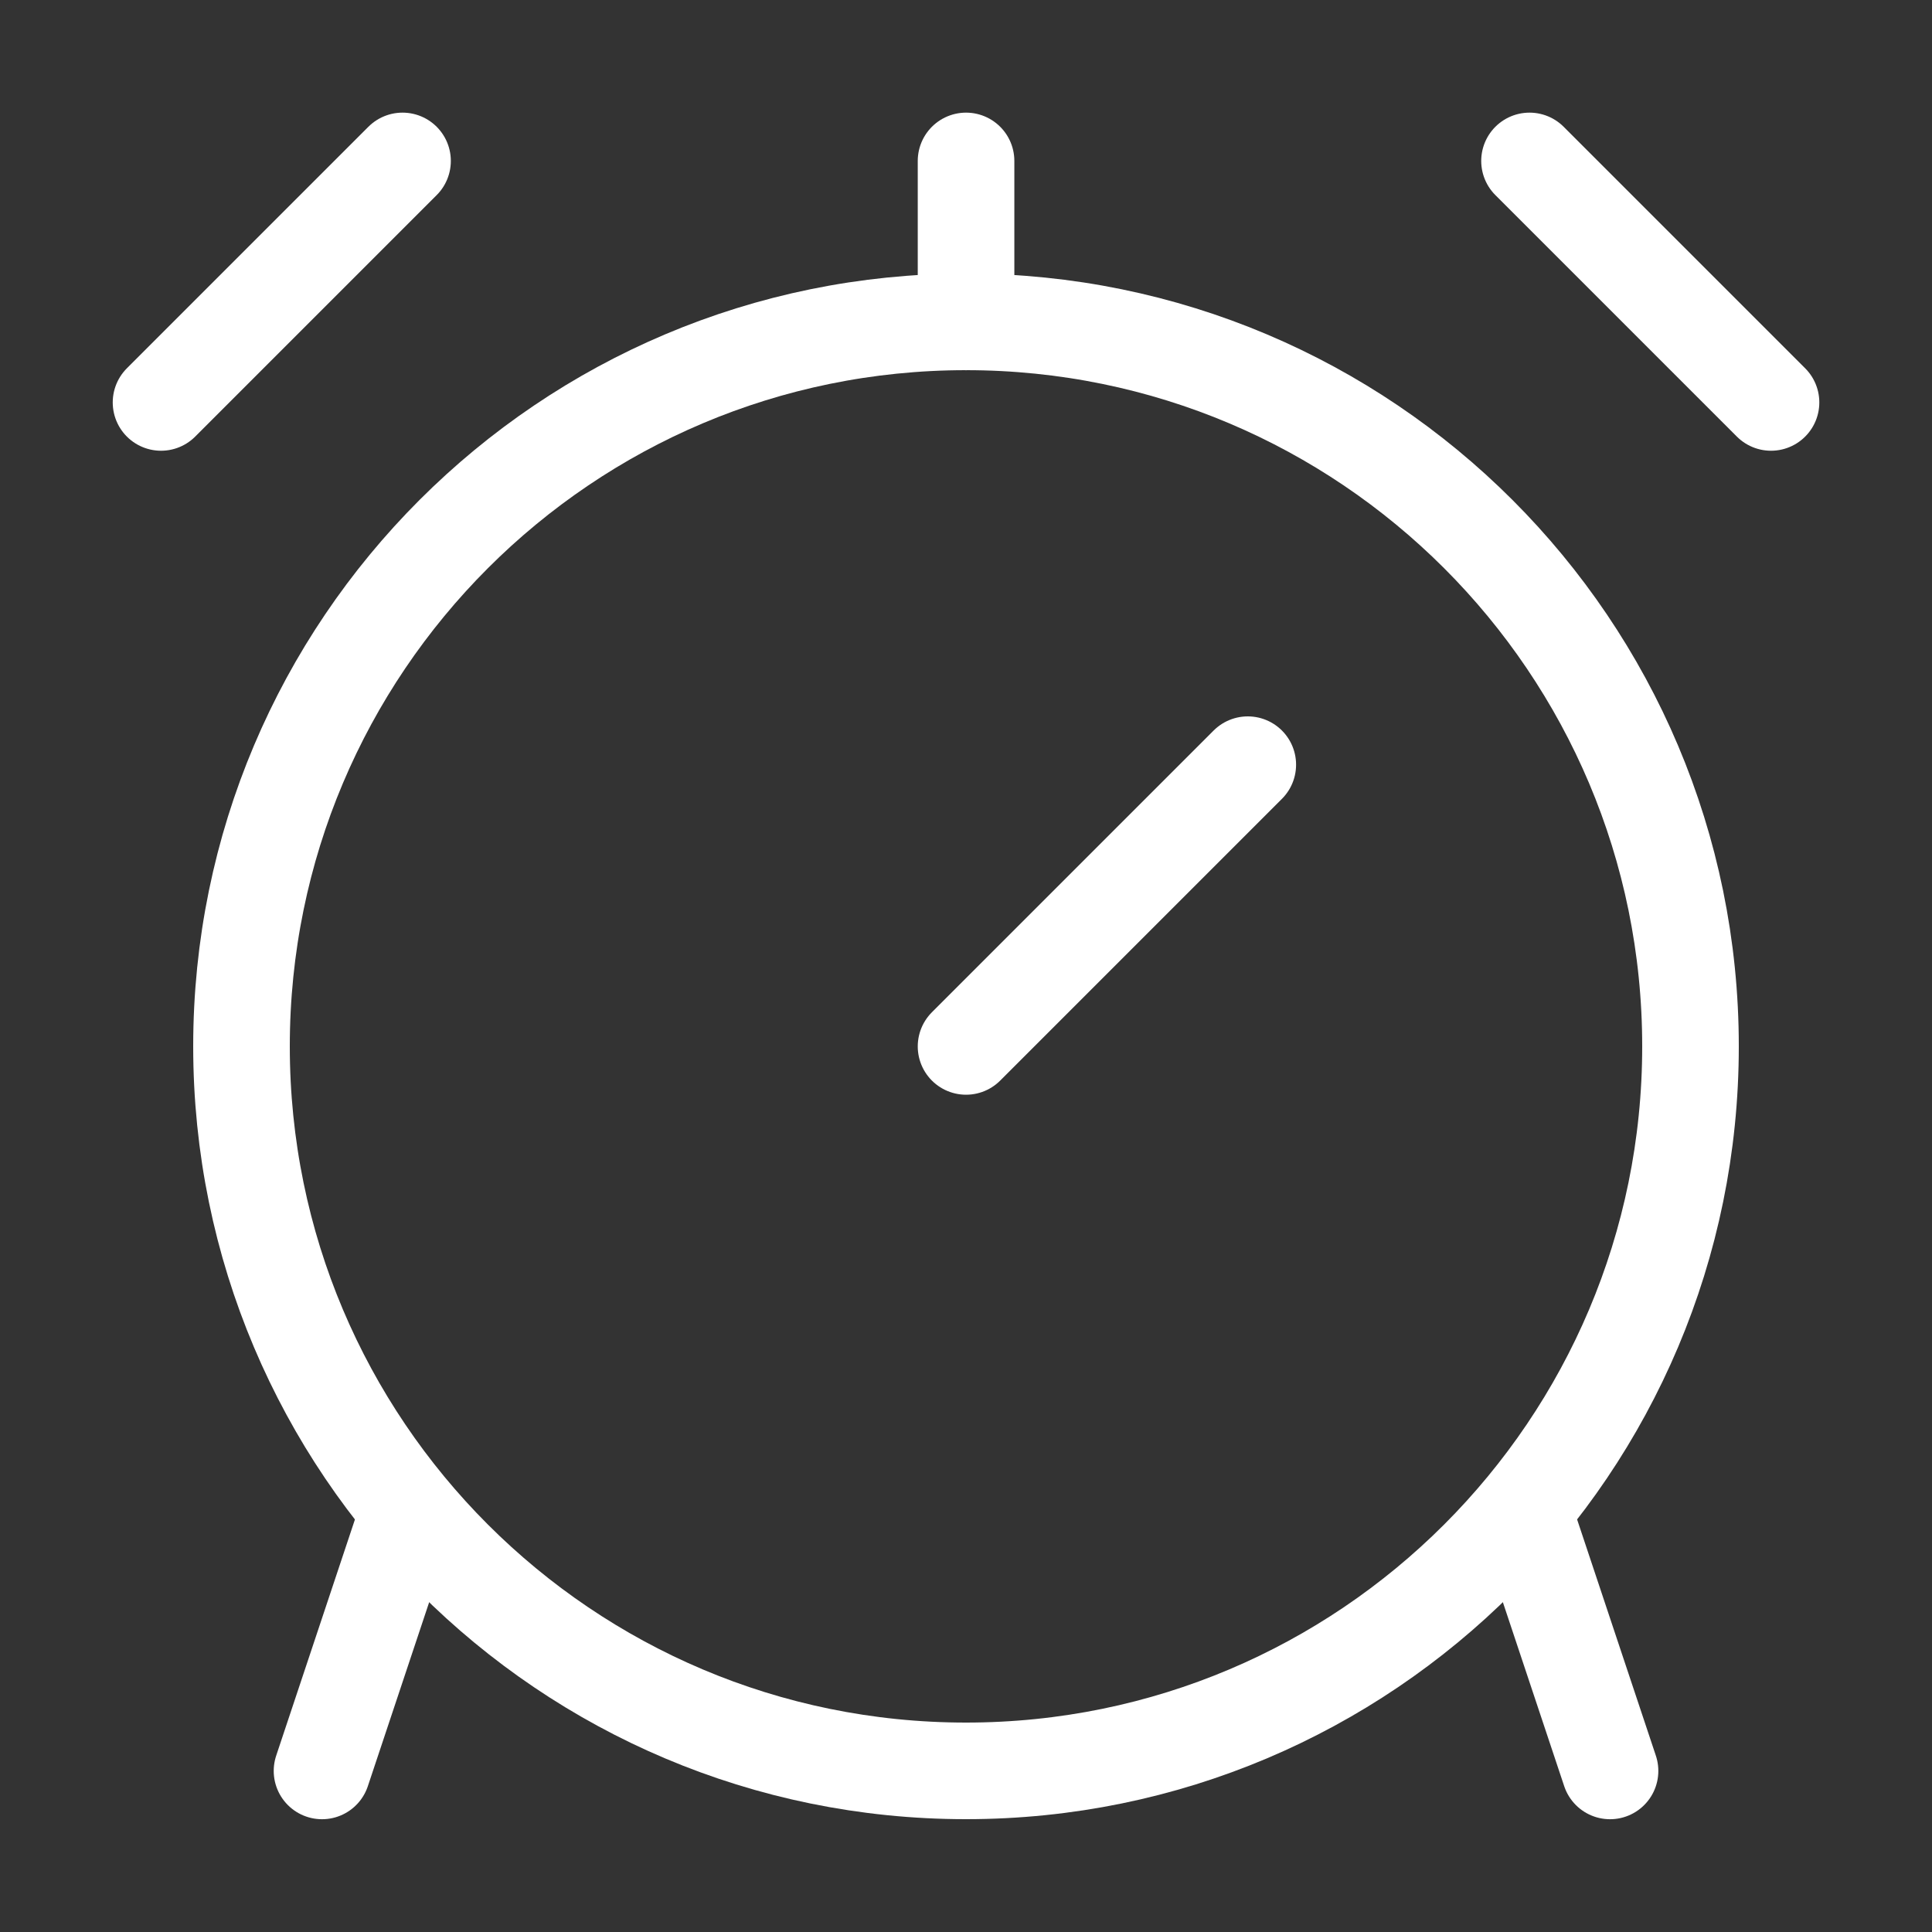 <svg width="40" height="40" viewBox="0 0 40 40" fill="none" xmlns="http://www.w3.org/2000/svg">
<rect x="0" y="0" width="40" height="40" fill="#333333" stroke="none"/>
<path d="M20 36.664C28.284 36.664 35 29.948 35 21.664C35 13.38 28.284 6.664 20 6.664C11.716 6.664 5 13.38 5 21.664C5 29.948 11.716 36.664 20 36.664Z" stroke="white" stroke-width="2" stroke-linecap="round" stroke-linejoin="round"/>
<path d="M25.834 15.832L20.001 21.665M31.667 31.665L33.334 36.665M8.334 31.665L6.667 36.665M3.334 8.332L8.334 3.332M31.667 3.332L36.667 8.332M20.001 6.665V3.332" stroke="white" stroke-width="2" stroke-linecap="round" stroke-linejoin="round"/>
</svg>
